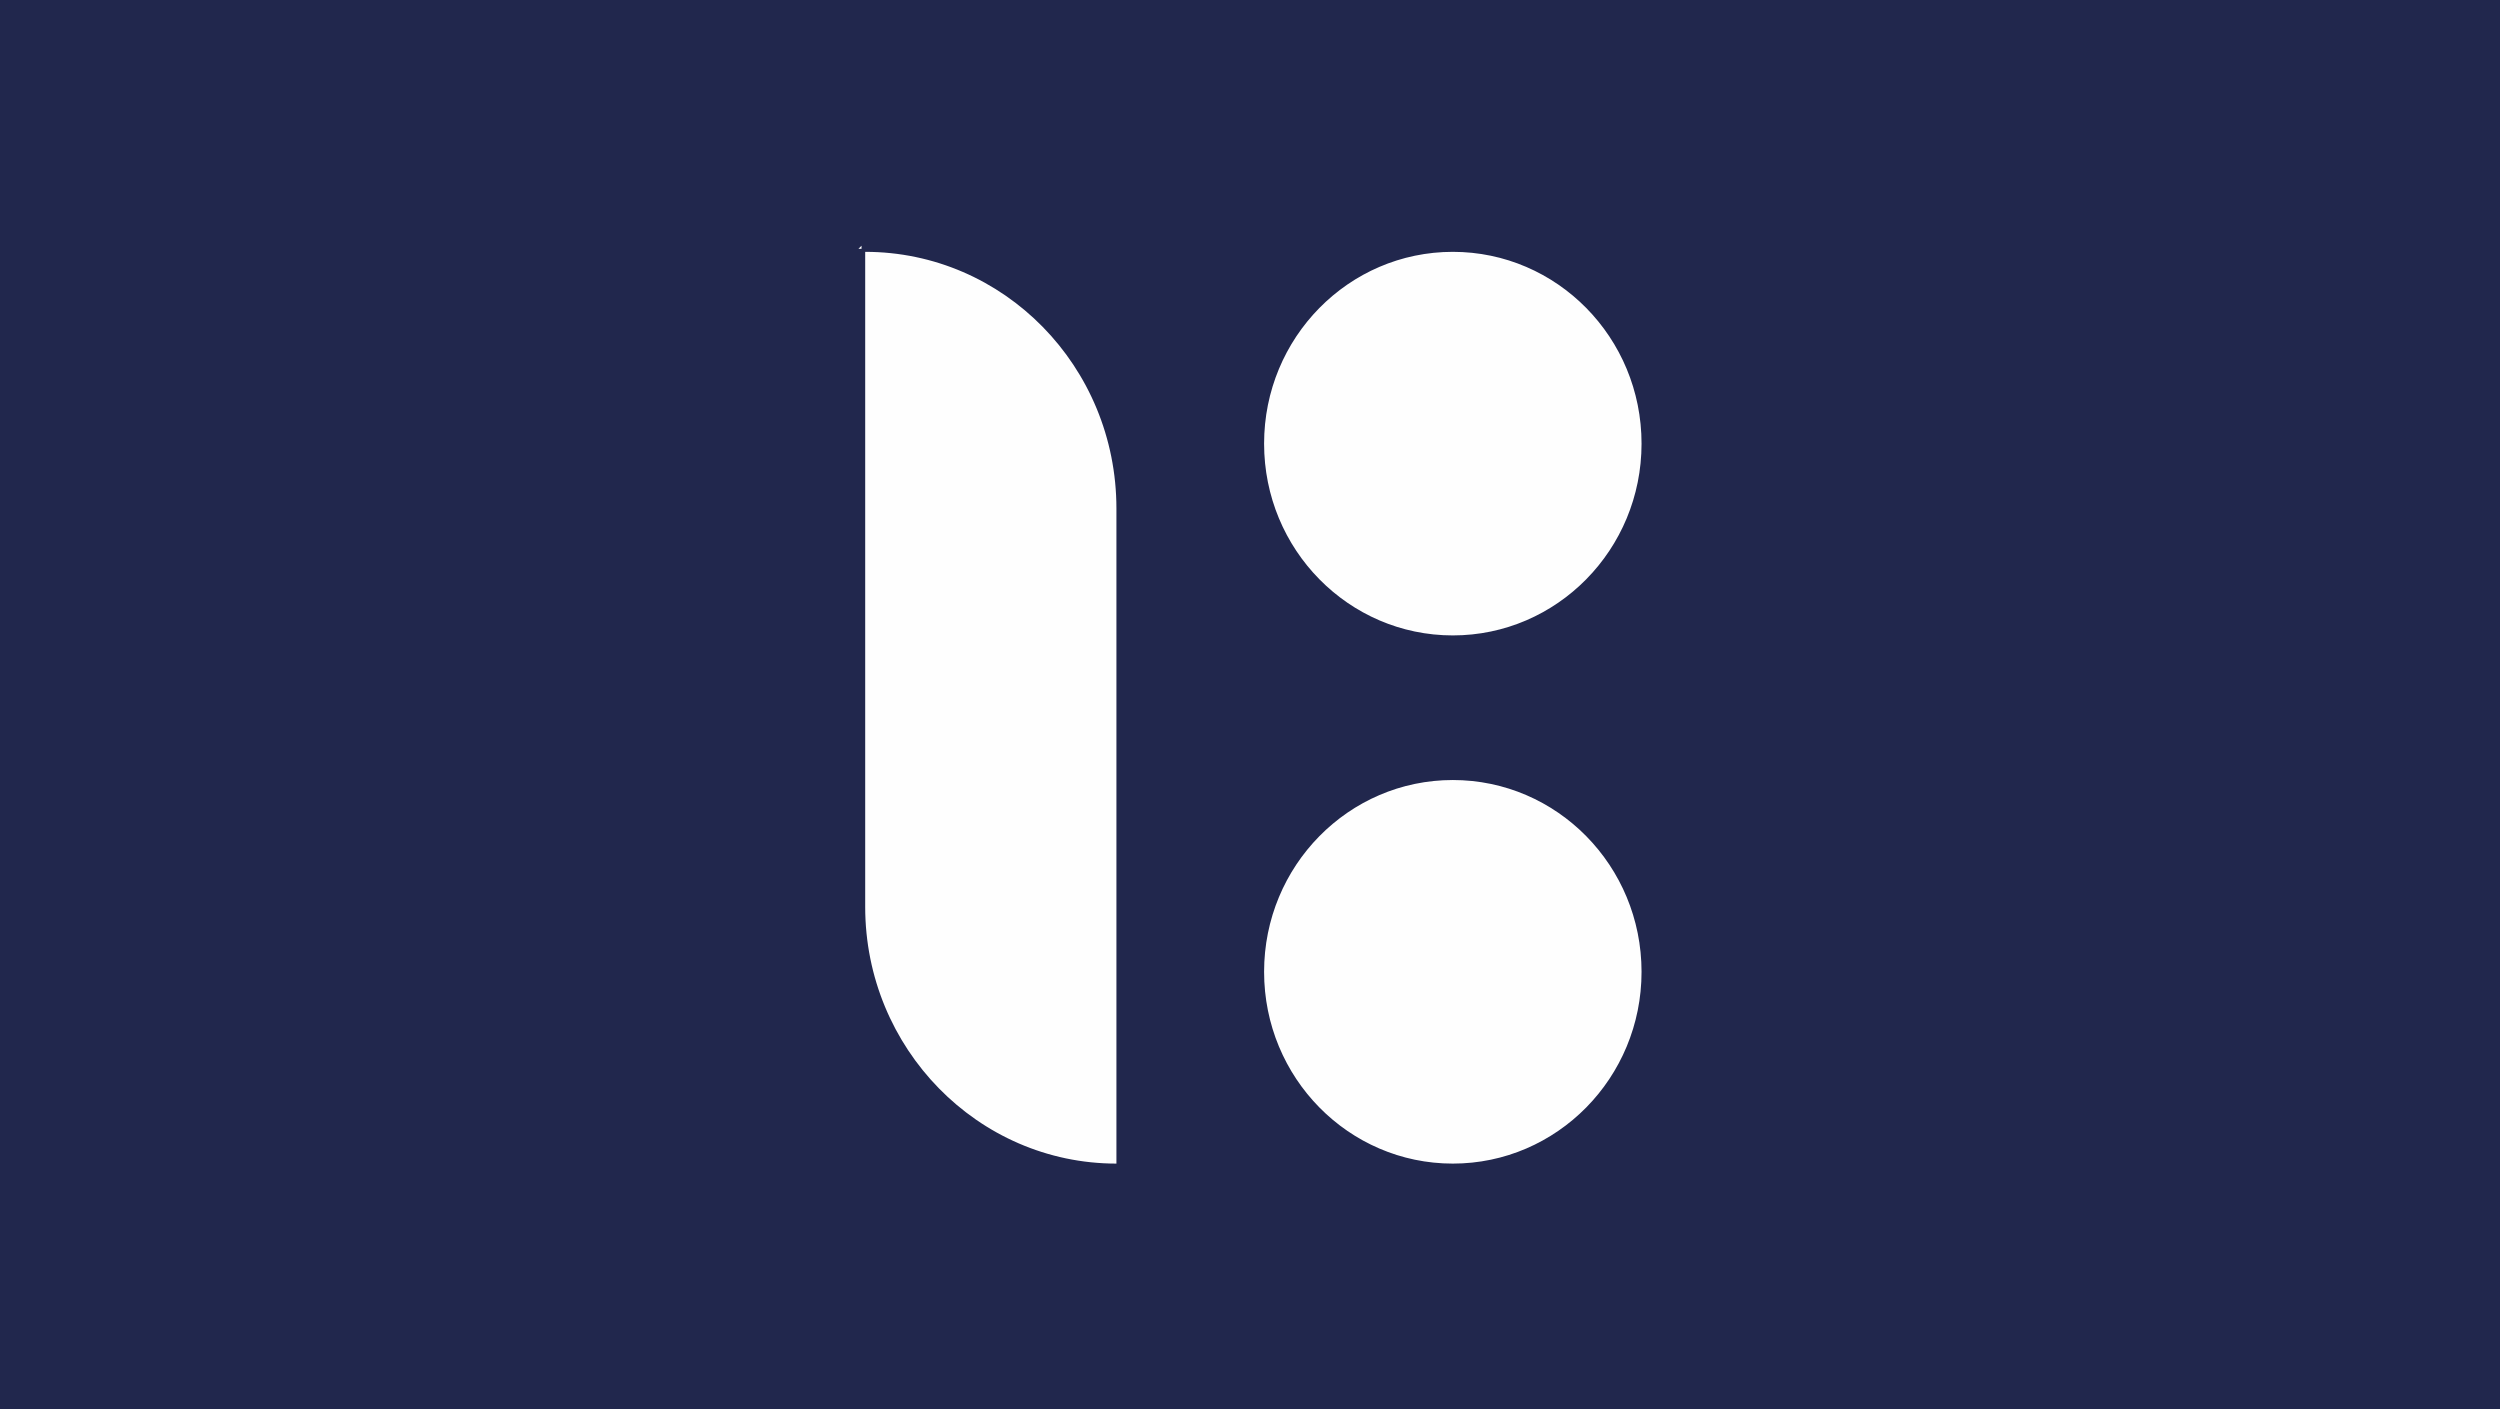<?xml version="1.0" encoding="utf-8"?>
<svg version="1.1" xmlns="http://www.w3.org/2000/svg" xmlns:xlink="http://www.w3.org/1999/xlink" x="0px" y="0px"
	 viewBox="0 0 408 230" style="enable-background:new 0 0 408 230;" xml:space="preserve">
<style type="text/css">
	.background{fill:#21274D;}
	.bg-logo{fill:#FEFEFE;}
</style>
<g id="background">
	<rect class="background" width="408" height="230"/>
</g>
<g id="logo">
	<path class="bg-logo" d="M140.6,40.6v-0.5l-0.5,0.5H140.6z M237.1,127.3c-17,0-30.8,14-30.8,31.3s13.8,31.3,30.8,31.3
		s30.8-14,30.8-31.3S254.1,127.3,237.1,127.3z M141.2,41.1V148c0,23.1,18.4,41.9,41,41.9V83C182.2,59.8,163.8,41.1,141.2,41.1z
		 M237.1,103.7c17,0,30.8-14,30.8-31.3s-13.8-31.3-30.8-31.3s-30.8,14-30.8,31.3S220.1,103.7,237.1,103.7z"/>
</g>

</svg>
